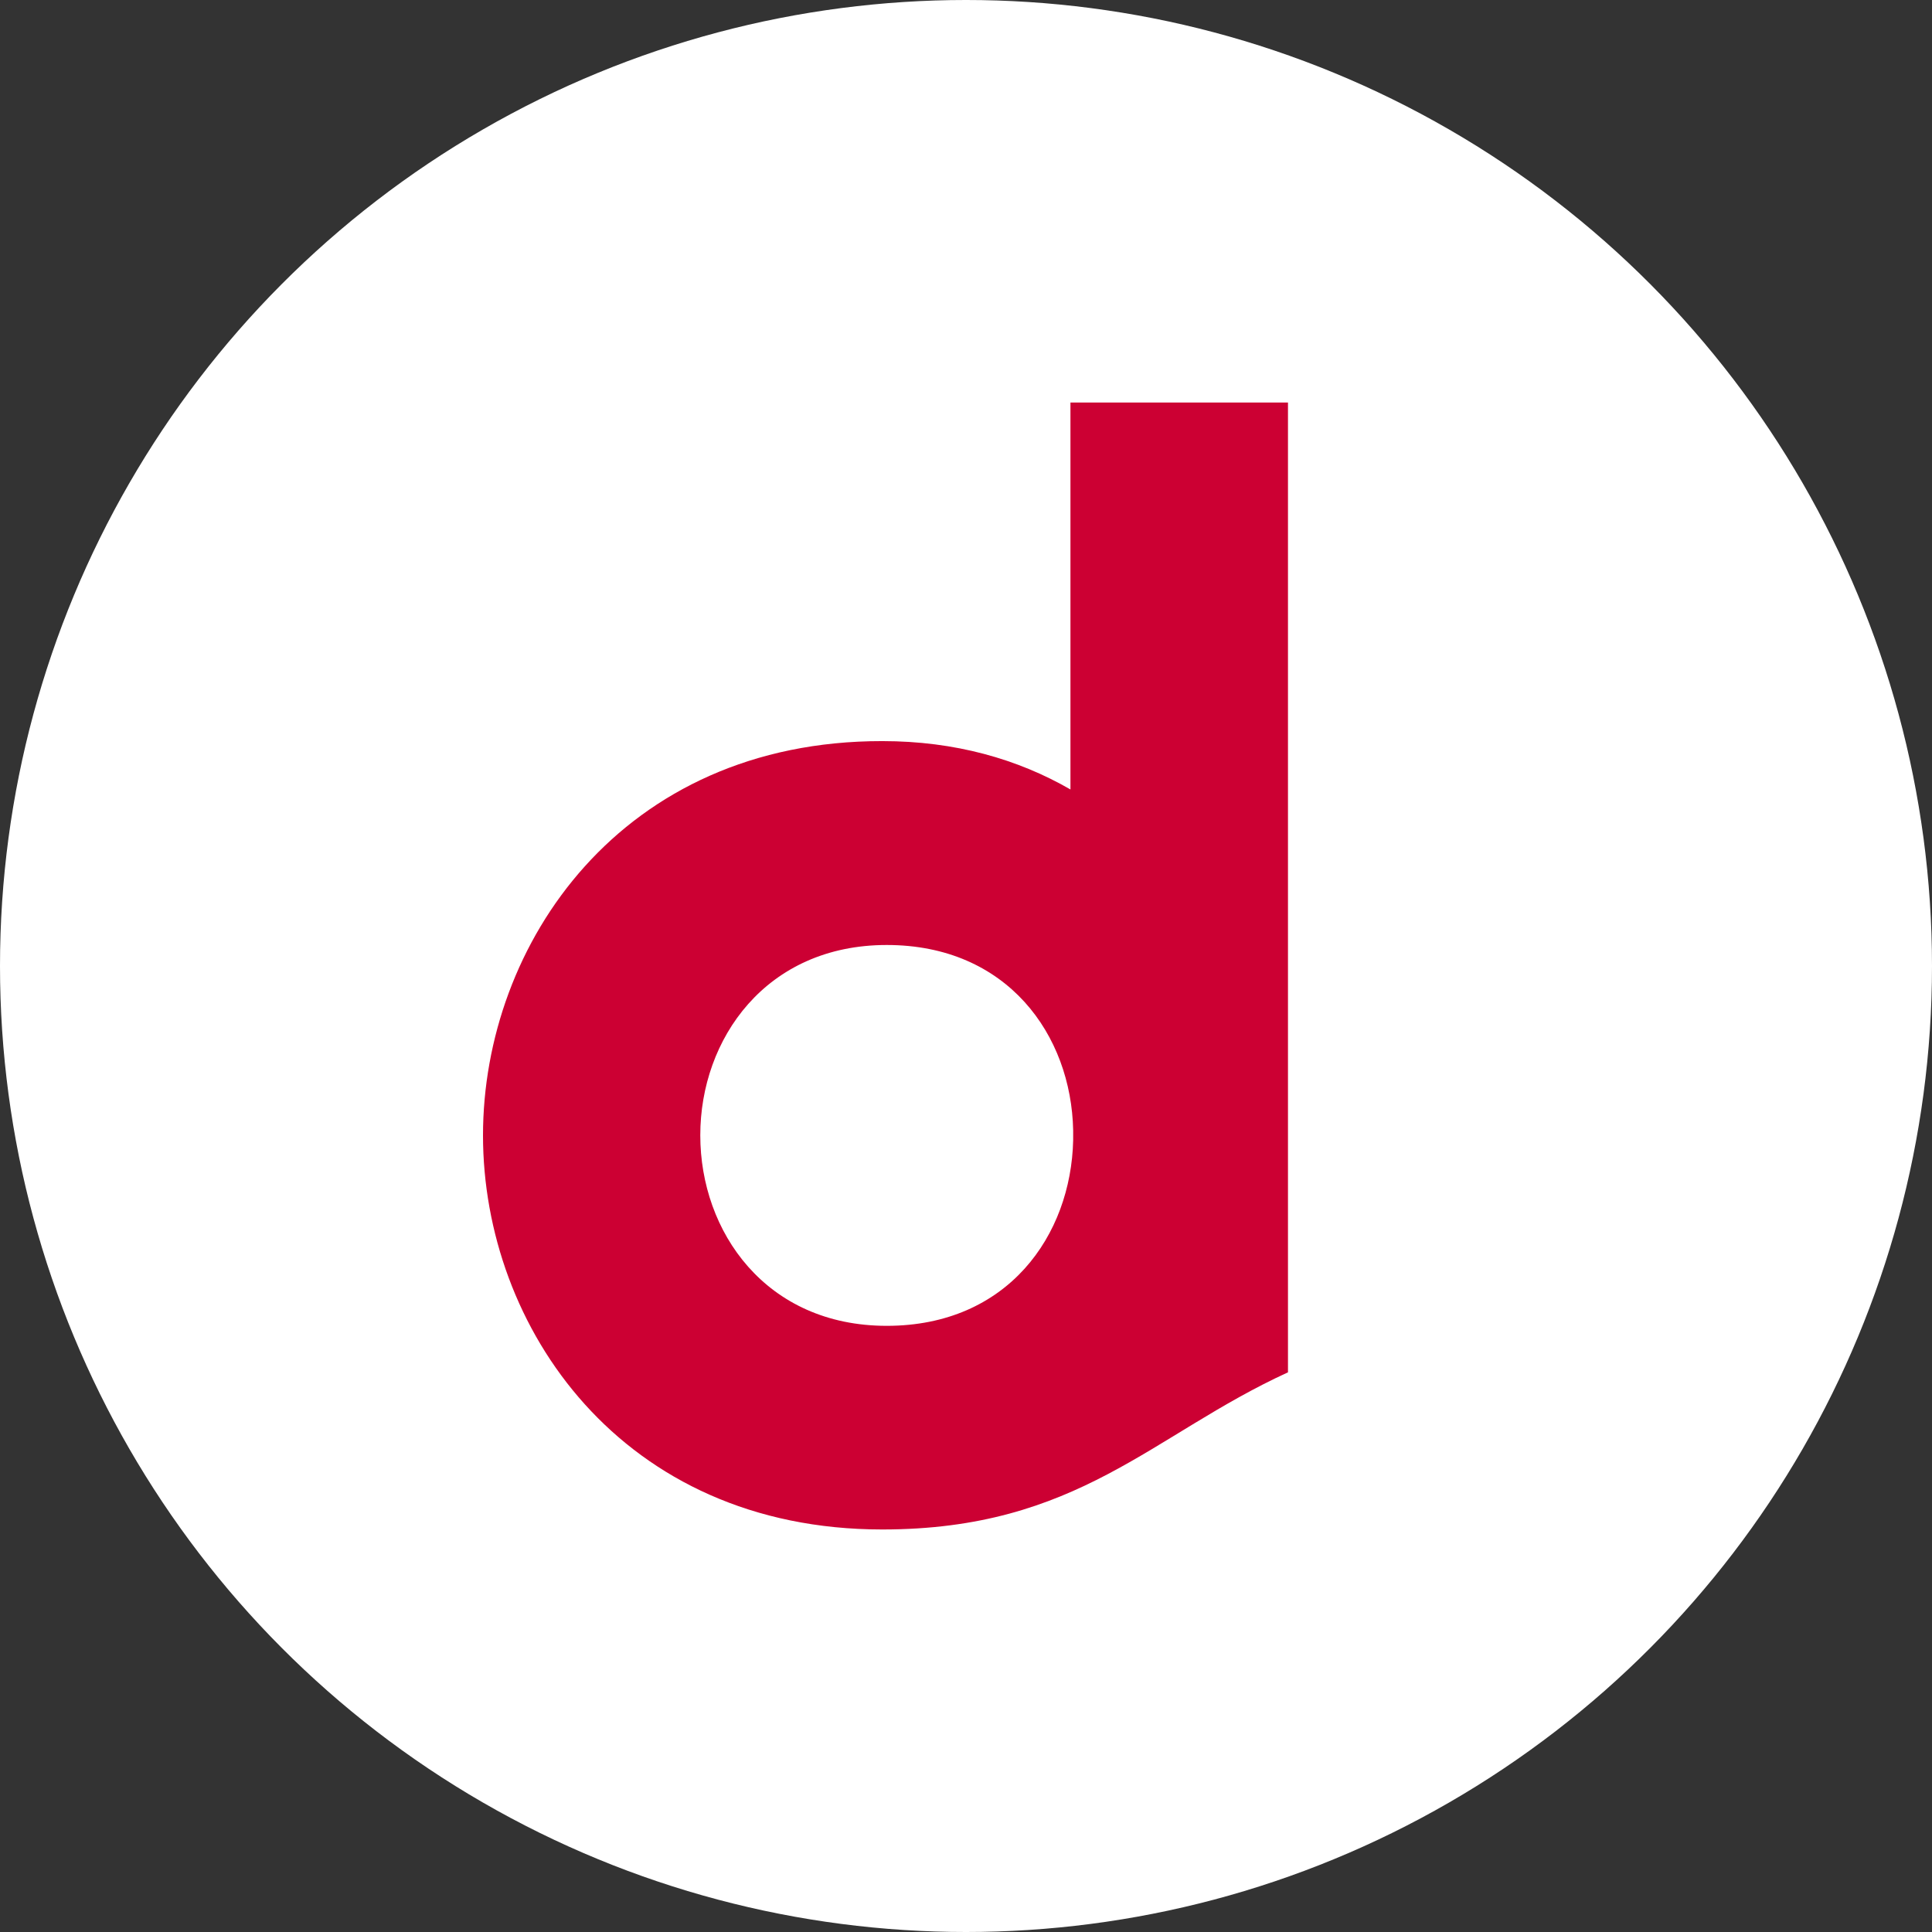 <svg width="32" height="32" viewBox="0 0 32 32" fill="none" xmlns="http://www.w3.org/2000/svg">
<rect x="0" y="0" width="32" height="32" fill="#333333" stroke="none"/>
<circle cx="16" cy="16" r="16" fill="white"/>
<path d="M17.73 6.667V13.076C16.859 12.574 15.822 12.275 14.614 12.275C10.294 12.271 8 15.632 8 18.806C8 21.981 10.294 25.333 14.614 25.333C17.856 25.333 19.072 23.766 21.333 22.73V6.667H17.735M11.599 18.802C11.599 17.211 12.685 15.652 14.687 15.652C16.689 15.652 17.743 17.146 17.775 18.721V18.887C17.739 20.462 16.693 21.96 14.687 21.96C12.681 21.96 11.599 20.397 11.599 18.806" fill="#CC0033"/>
</svg>
